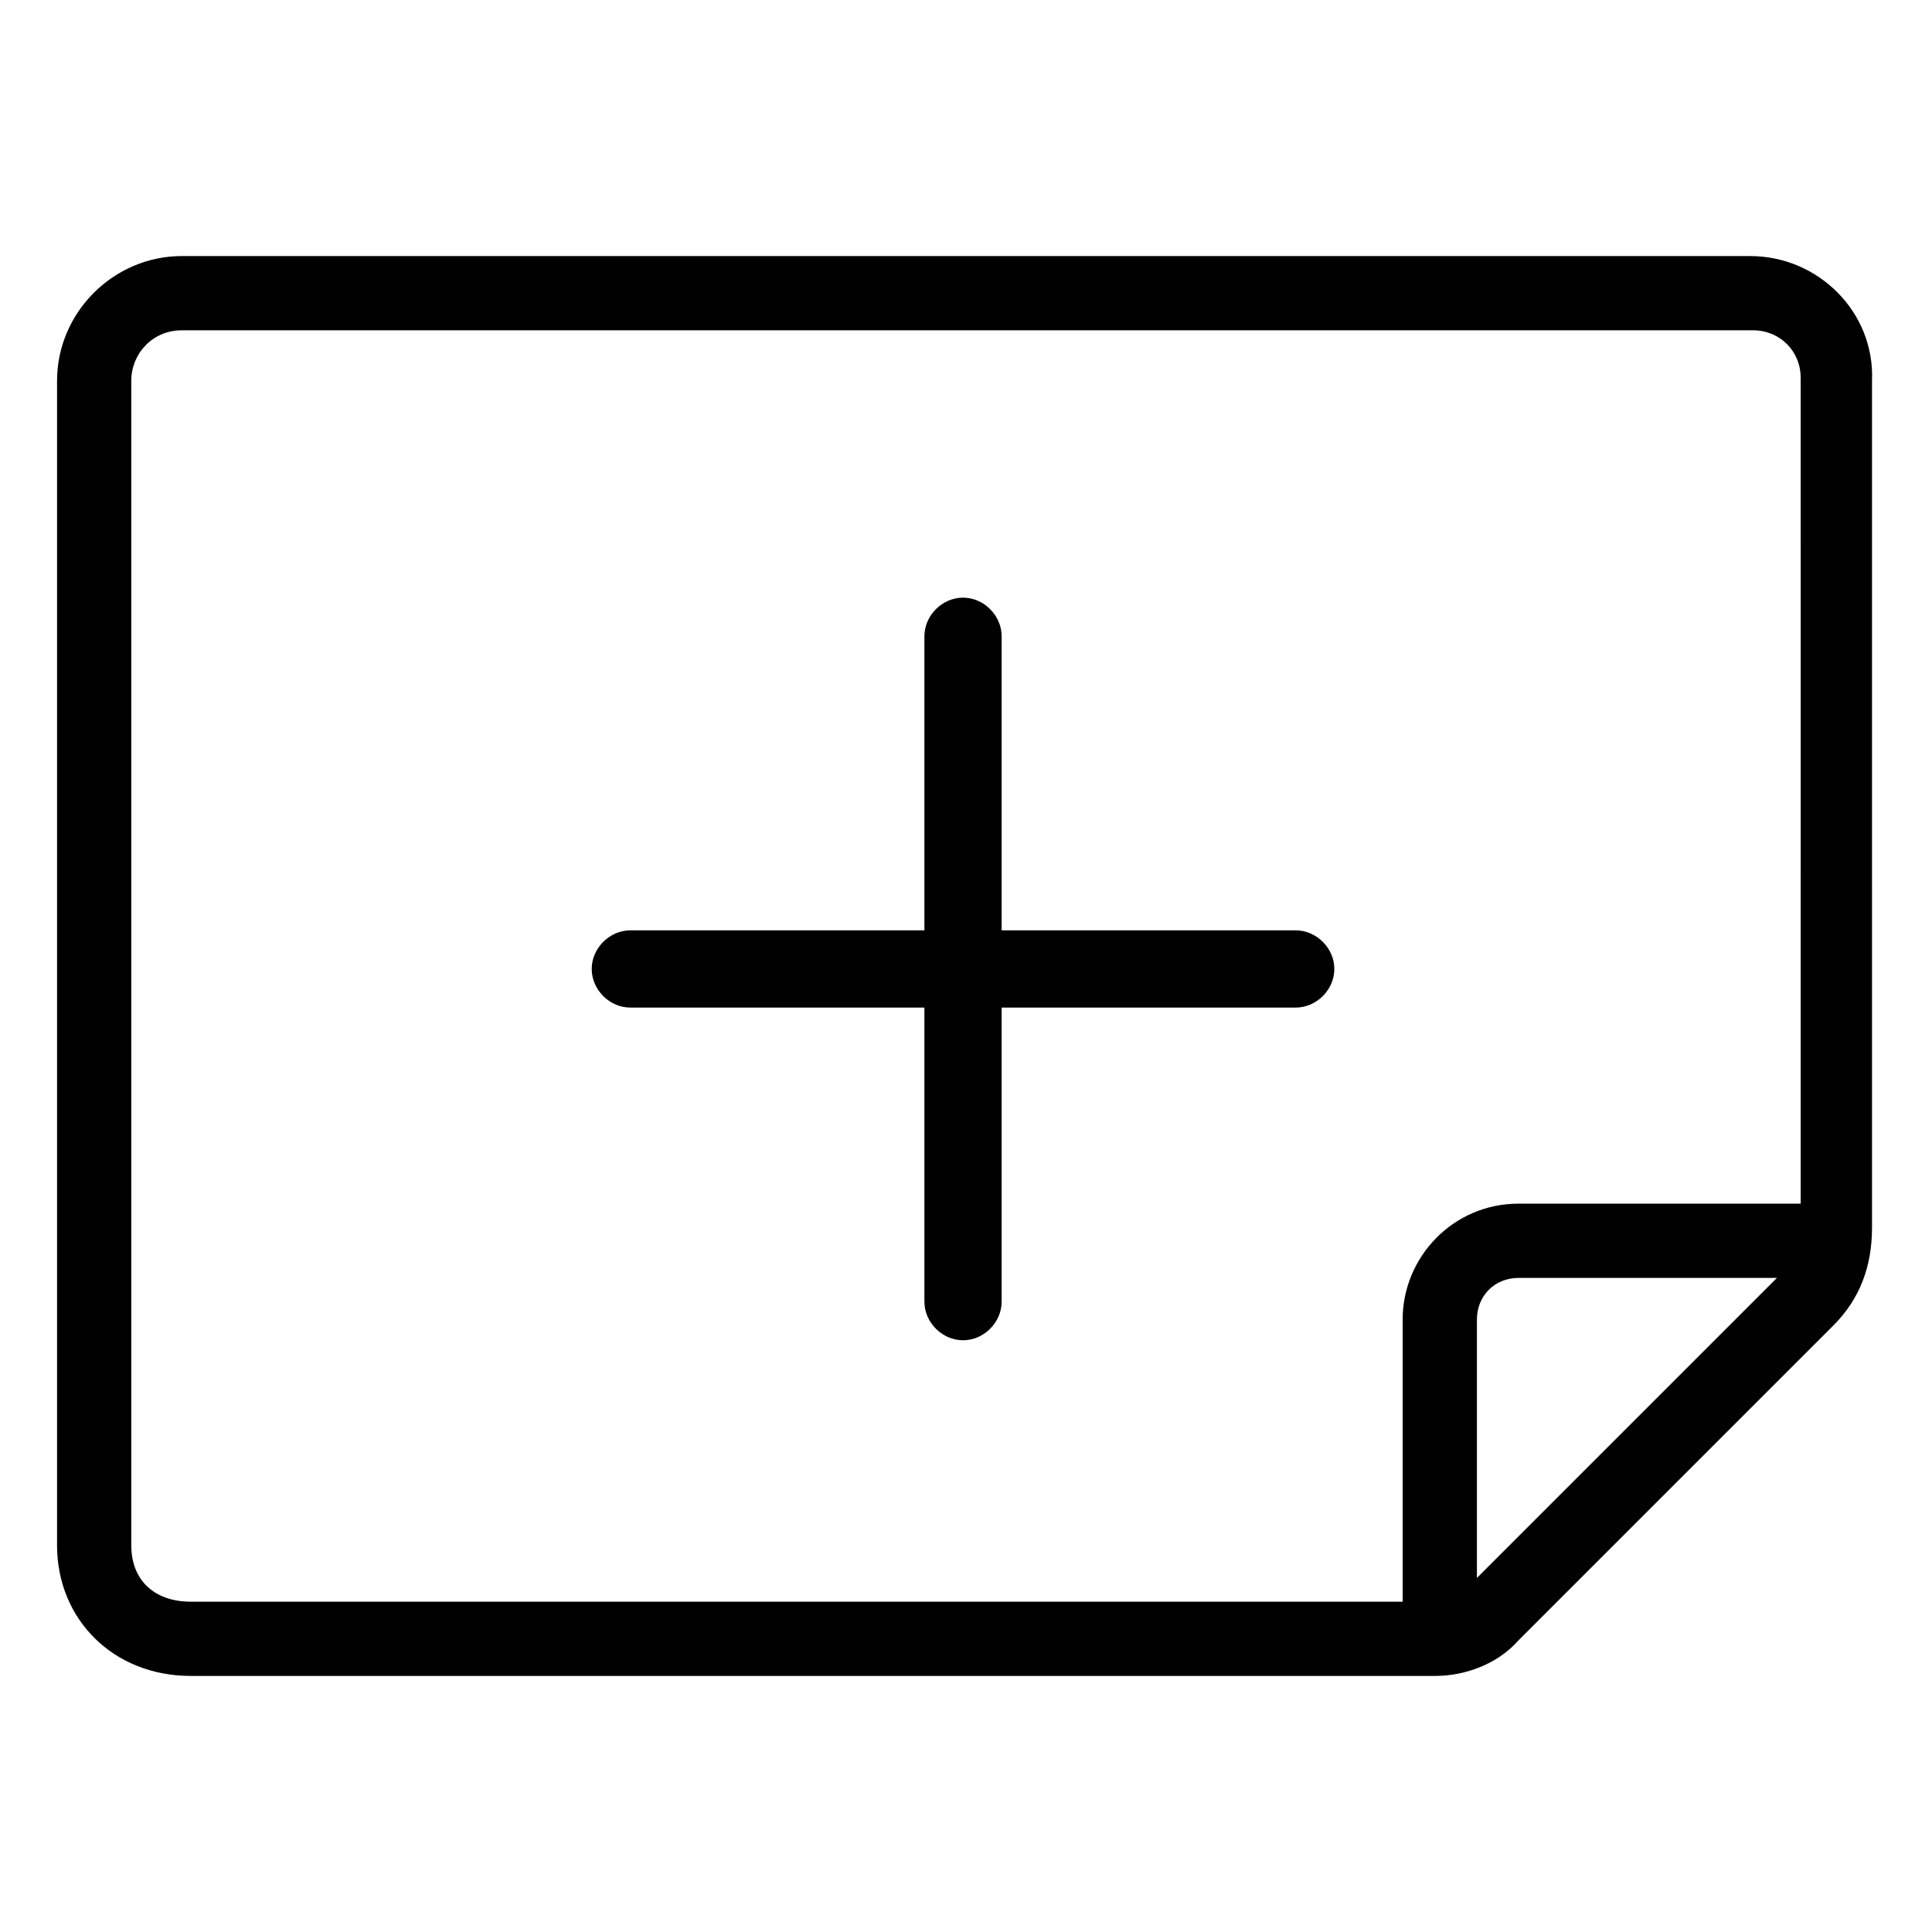 <?xml version="1.0" encoding="UTF-8"?>
<!-- Uploaded to: SVG Repo, www.svgrepo.com, Generator: SVG Repo Mixer Tools -->
<svg fill="#000000" width="800px" height="800px" version="1.1" viewBox="144 144 512 512" xmlns="http://www.w3.org/2000/svg">
 <g>
  <path d="m487.38 390.55h-77.934v-77.934c0-5.512-4.723-10.234-10.234-10.234-5.512 0-10.234 4.723-10.234 10.234v77.934h-77.934c-5.512 0-10.234 4.723-10.234 10.234 0 5.512 4.723 10.234 10.234 10.234h77.934v77.934c0 5.512 4.723 10.234 10.234 10.234 5.512 0 10.234-4.723 10.234-10.234v-77.934h77.934c5.512 0 10.234-4.723 10.234-10.234 0-5.512-4.727-10.234-10.234-10.234z"/>
  <path d="m607.82 211.86h-415.64c-18.105 0-33.062 14.957-33.062 33.062v308.58c0 19.68 14.957 34.637 35.426 34.637h329.84c7.871 0 16.531-3.148 22.043-9.445l83.445-83.445c7.086-7.086 10.234-15.742 10.234-25.977l-0.004-224.35c0.789-18.105-14.168-33.062-32.273-33.062zm-429.03 341.65v-308.59c0-7.086 5.512-13.383 13.383-13.383h416.43c7.086 0 12.594 5.512 12.594 12.594l0.004 218.85h-74.785c-17.32 0-30.699 14.168-30.699 30.699v74.785h-321.18c-9.445 0-15.746-5.512-15.746-14.957zm356.61 8.66v-68.488c0-6.297 4.723-11.02 11.02-11.02h68.488z"/>
 </g>
</svg>
